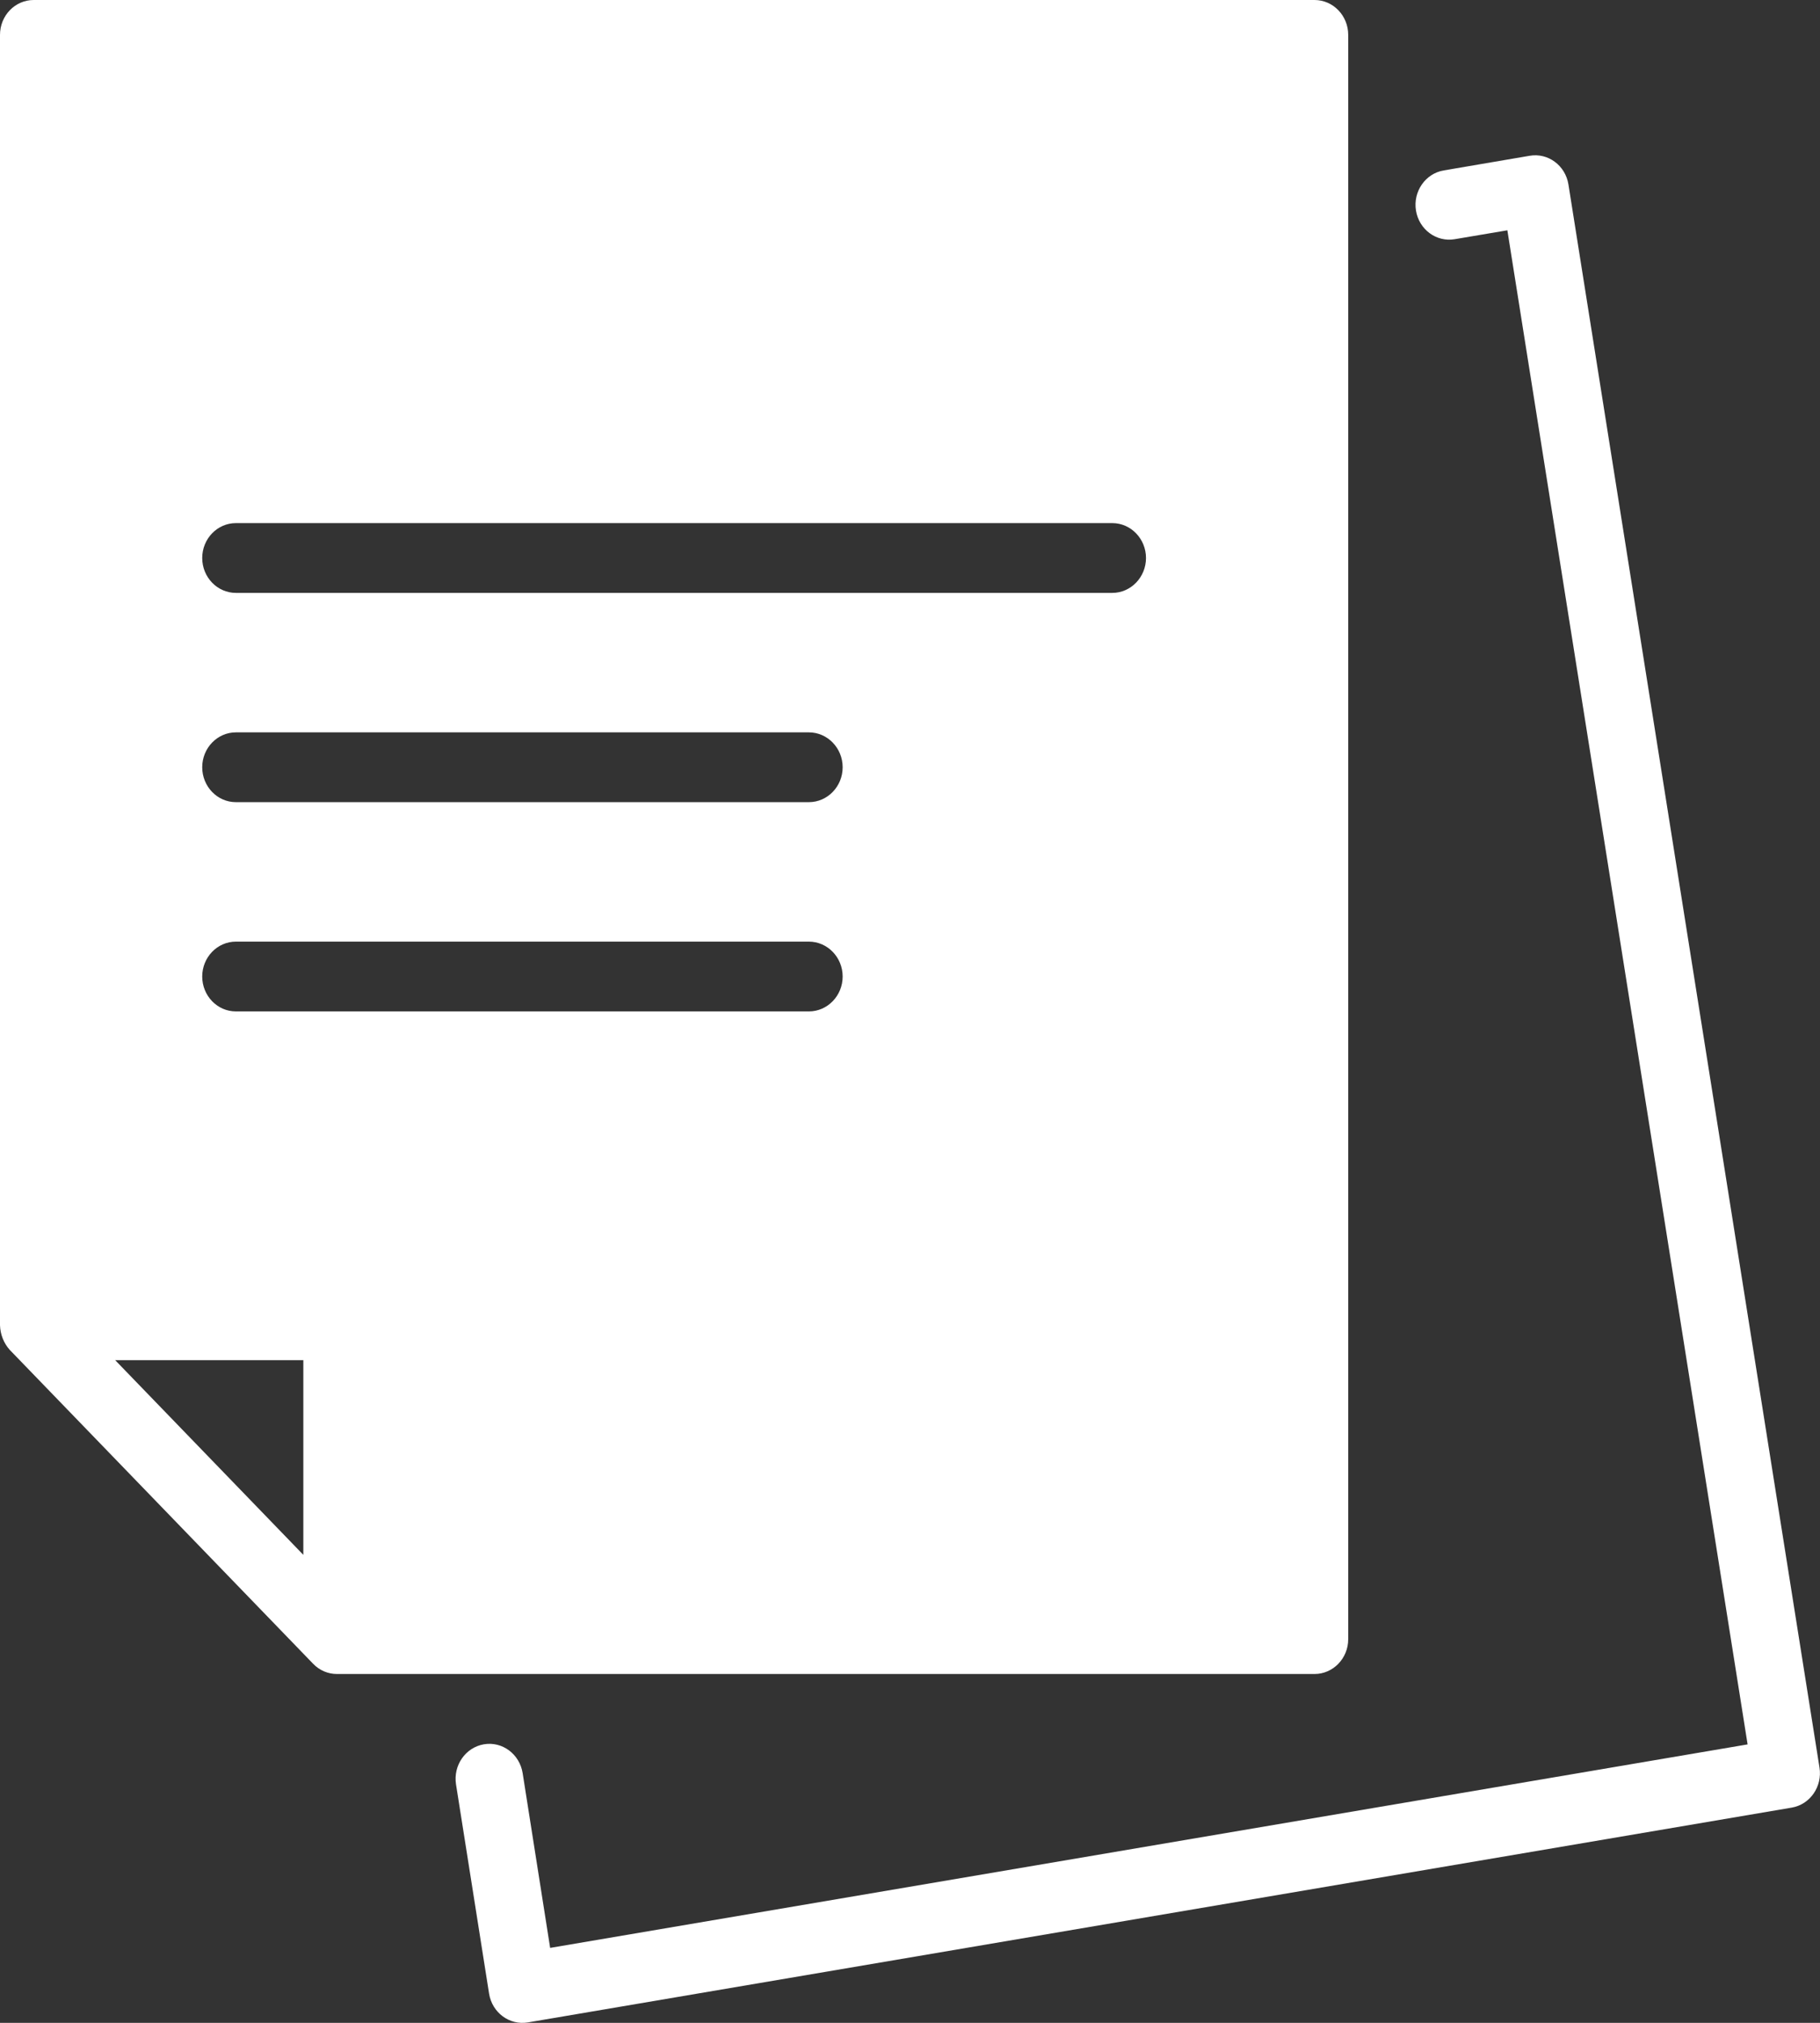 <svg width="18" height="20" viewBox="0 0 18 20" fill="none" xmlns="http://www.w3.org/2000/svg">
<rect x="0" y="0" width="18" height="20" fill="#333333" stroke="none"/>
<path d="M15.512 1.824C15.482 1.636 15.311 1.509 15.129 1.54L14.279 1.685C14.098 1.715 13.974 1.893 14.004 2.081C14.034 2.269 14.206 2.396 14.387 2.365L14.908 2.277L17.284 17.247L5.441 19.259L5.169 17.531C5.139 17.343 4.968 17.215 4.786 17.246C4.604 17.277 4.481 17.454 4.51 17.642L4.837 19.711C4.867 19.899 5.038 20.026 5.22 19.996L5.22 19.996L17.721 17.872C17.902 17.841 18.025 17.663 17.995 17.476L15.512 1.824Z" fill="white"/>
<path d="M13.001 0H0.333C0.149 0 0 0.154 0 0.345V13.103C0.003 13.194 0.037 13.28 0.096 13.346L3.096 16.449C3.16 16.516 3.245 16.551 3.333 16.551H13.001C13.184 16.551 13.334 16.397 13.334 16.207V0.345C13.334 0.154 13.184 0 13.001 0ZM2 9.655C2 9.465 2.149 9.31 2.333 9.31H8C8.184 9.31 8.334 9.465 8.334 9.655C8.334 9.845 8.184 10 8 10H2.333C2.149 10 2 9.845 2 9.655ZM2 7.586C2 7.396 2.149 7.241 2.333 7.241H8C8.184 7.241 8.334 7.396 8.334 7.586C8.334 7.776 8.184 7.931 8 7.931H2.333C2.149 7.931 2 7.776 2 7.586ZM11.001 5.862H2.333C2.149 5.862 2 5.707 2 5.517C2 5.327 2.149 5.172 2.333 5.172H11.001C11.184 5.172 11.334 5.327 11.334 5.517C11.334 5.707 11.184 5.862 11.001 5.862ZM3 15.373L1.139 13.448H3V15.373Z" fill="white"/>
</svg>
